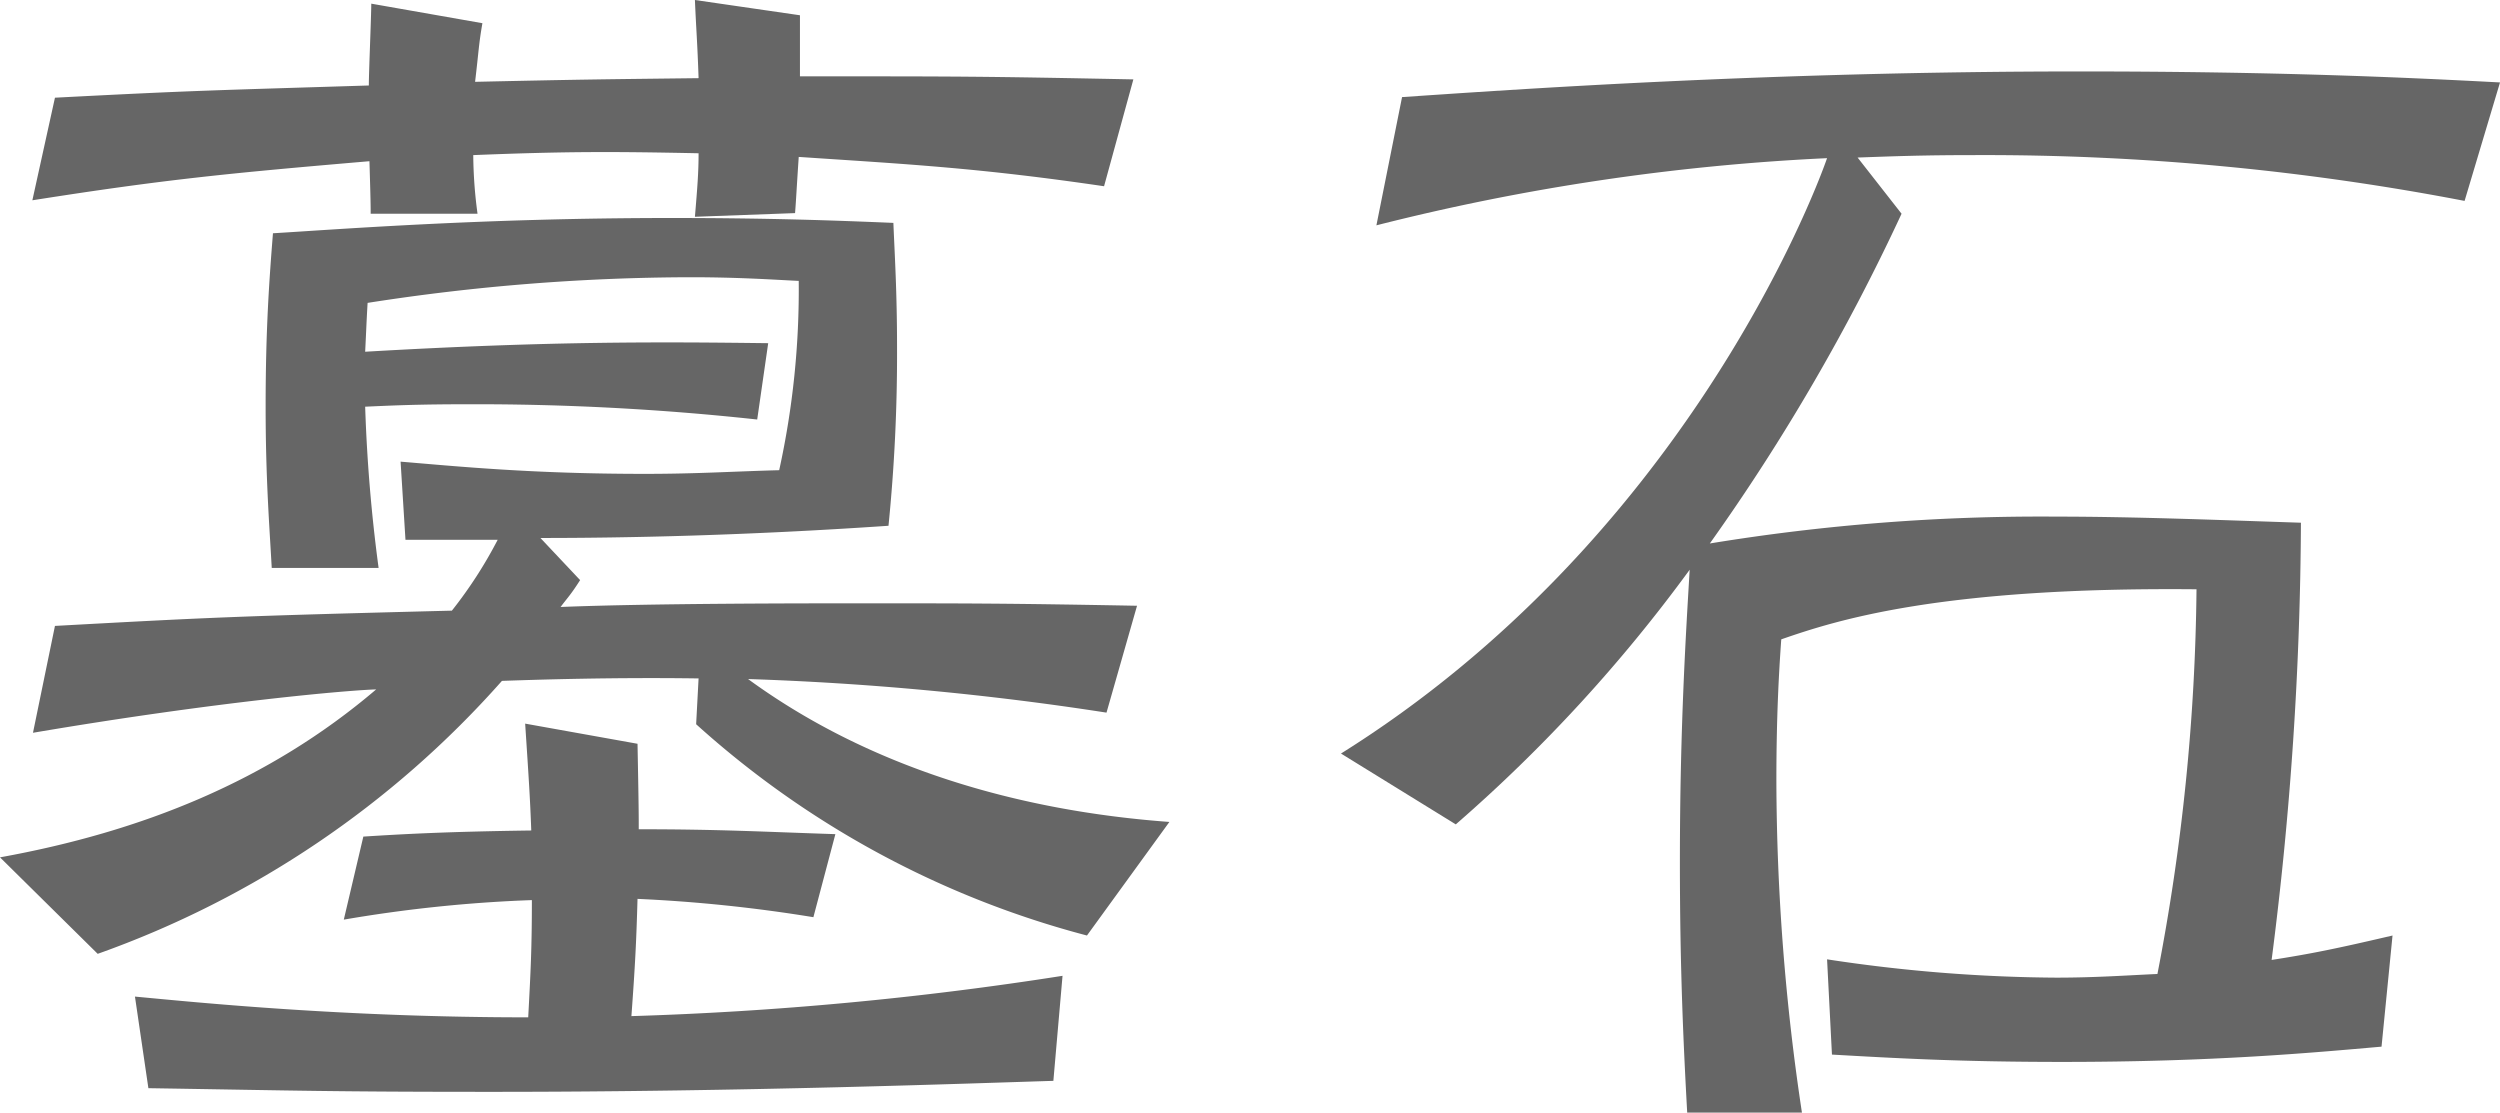 <svg xmlns="http://www.w3.org/2000/svg" width="163.76" height="72.88" viewBox="0 0 163.76 72.88"><defs><style>.a{fill:#666;}</style></defs><path class="a" d="M38,38c-.64,1-.8,1.12-1.28,1.76,5.92-.24,16.16-.24,19.76-.24,6.8,0,9.52,0,18,.16l-2,7A194.41,194.41,0,0,0,49,44.48c8,5.84,17.76,8.64,27.6,9.36L71.2,61.28A61.44,61.44,0,0,1,45.6,47.44l.16-3c-5.6-.08-10.56.08-12.88.16A63.91,63.91,0,0,1,6.4,62.48L0,56.16c9.28-1.68,17.6-5,24.64-11C23,45.2,14.4,45.92,2.16,48L3.6,41c10.24-.56,11.84-.64,26-1a28.83,28.83,0,0,0,3-4.64H26.56l-.32-5.12c3.84.32,8.64.8,16,.8,3.44,0,5.76-.16,8.8-.24a55.16,55.16,0,0,0,1.28-12.4c-1.68-.08-3.92-.24-7.12-.24a138.53,138.53,0,0,0-21.12,1.68c-.08,1.36-.08,1.6-.16,3.2,12.32-.72,19.76-.64,26.4-.56l-.72,5a170.46,170.46,0,0,0-18.88-1c-3.36,0-5,.08-6.8.16A104.57,104.57,0,0,0,24.8,37.2h-7c-.16-2.88-.4-5.92-.4-10.56,0-5.12.24-8.32.48-11.36,4.08-.24,13.6-1,26.08-1,6.4,0,10.72.16,14.56.32.08,2,.24,4.48.24,8.16a112.56,112.56,0,0,1-.56,11.68c-9.36.64-17.12.8-22.8.8ZM31.6,1.52c-.24,1.36-.24,1.84-.48,3.84,7.28-.16,8-.16,14.64-.24-.08-2.4-.16-3.2-.24-5.12L52.4,1V5C63,5,64.16,5,74.24,5.2l-1.92,7c-8.16-1.2-12.8-1.44-20-1.92-.16,2.4-.16,2.64-.24,3.68l-6.56.24c.16-1.92.24-2.88.24-4.16C40,9.92,37,9.92,31,10.16A30,30,0,0,0,31.28,14h-7c0-.48,0-.8-.08-3.44-9.36.8-13.44,1.2-22.08,2.56L3.6,6.4c9.2-.48,10.32-.48,20.56-.8,0-.88.16-4.56.16-5.36Zm10.16,47.2c.08,4.16.08,4.64.08,5.6,5.28,0,8,.16,12.88.32l-1.44,5.44a98.62,98.62,0,0,0-11.52-1.2c-.08,2.88-.16,4.4-.4,7.68A226.27,226.27,0,0,0,69.6,63.92L69,70.8c-5.28.16-20.24.72-36.72.72-10.48,0-12.56-.08-22.56-.24l-.88-6c4.24.4,13.76,1.36,25.76,1.36.16-3,.24-4.48.24-7.68a91.9,91.9,0,0,0-12.32,1.28l1.28-5.44c2.56-.16,5.28-.32,11-.4-.08-2.16-.16-3.36-.4-7Z"/><path class="a" d="M124.56,14A135.63,135.63,0,0,1,112,35.6a134,134,0,0,1,22.64-1.76c5.28,0,11.12.24,16.08.4a230.63,230.63,0,0,1-1.92,28.64c2.56-.4,4.16-.72,7.92-1.6L156,68.56c-4.56.4-11,1-20.88,1-6.72,0-10.88-.24-15.12-.48l-.32-6.24a103,103,0,0,0,15,1.2c2.64,0,4.8-.16,6.64-.24a138.57,138.57,0,0,0,2.56-25.2c-16.72-.16-23.52,2-27.2,3.28-.16,2.24-.32,5.12-.32,9.28a147.33,147.33,0,0,0,1.68,21.76h-7.52c-.24-4.4-.48-9.28-.48-16.48,0-8.88.4-15,.64-19.12A100.89,100.89,0,0,1,95.36,54l-7.52-4.64c22.24-13.92,30.88-36.24,31.84-39a147.91,147.91,0,0,0-29.52,4.4l1.68-8.4c7.12-.48,23.92-1.68,44.4-1.68,13,0,21.44.4,27.52.72l-2.32,7.76a166,166,0,0,0-32.16-3c-3.36,0-5.36.08-7.6.16Z"/></svg>